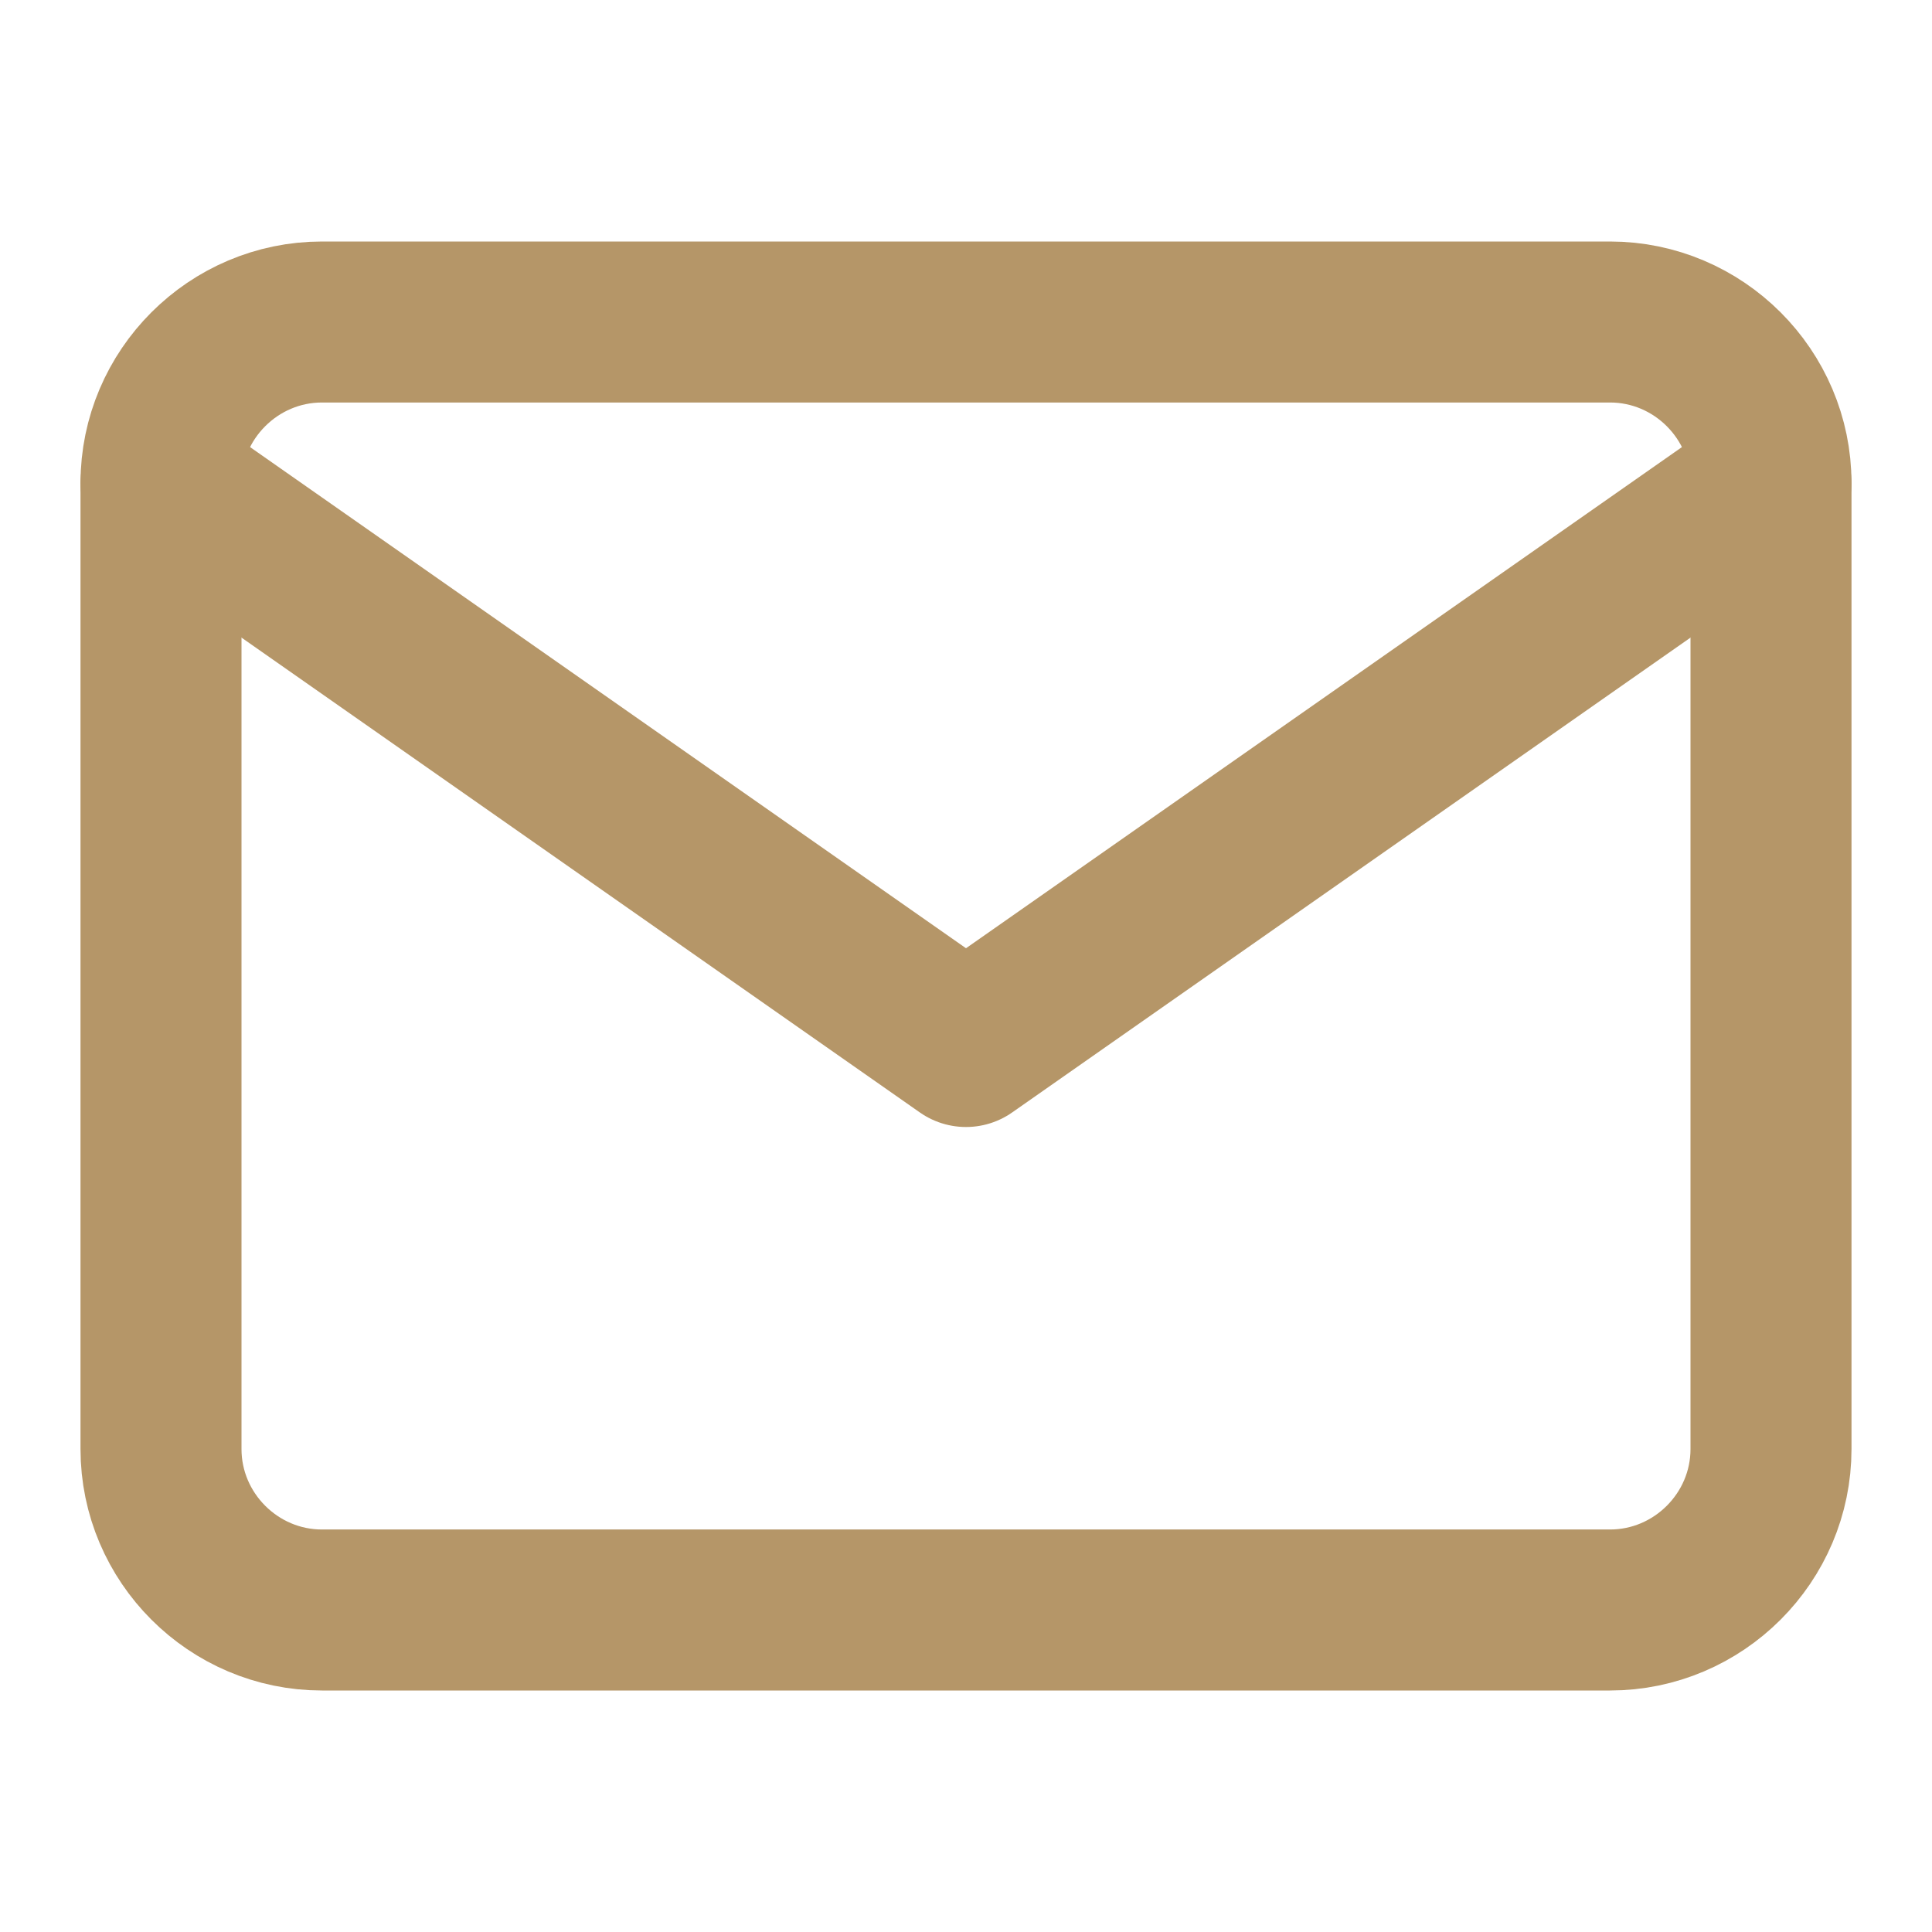 <svg width="24" height="24" viewBox="0 0 24 24" fill="none" xmlns="http://www.w3.org/2000/svg">
<path d="M4 4H20C21.1 4 22 4.9 22 6V18C22 19.1 21.1 20 20 20H4C2.9 20 2 19.1 2 18V6C2 4.9 2.9 4 4 4Z" stroke="#B59668" stroke-width="2" stroke-linecap="round" stroke-linejoin="round"/>
<path d="M22 6L12 13L2 6" stroke="#B59668" stroke-width="2" stroke-linecap="round" stroke-linejoin="round"/>
</svg>
